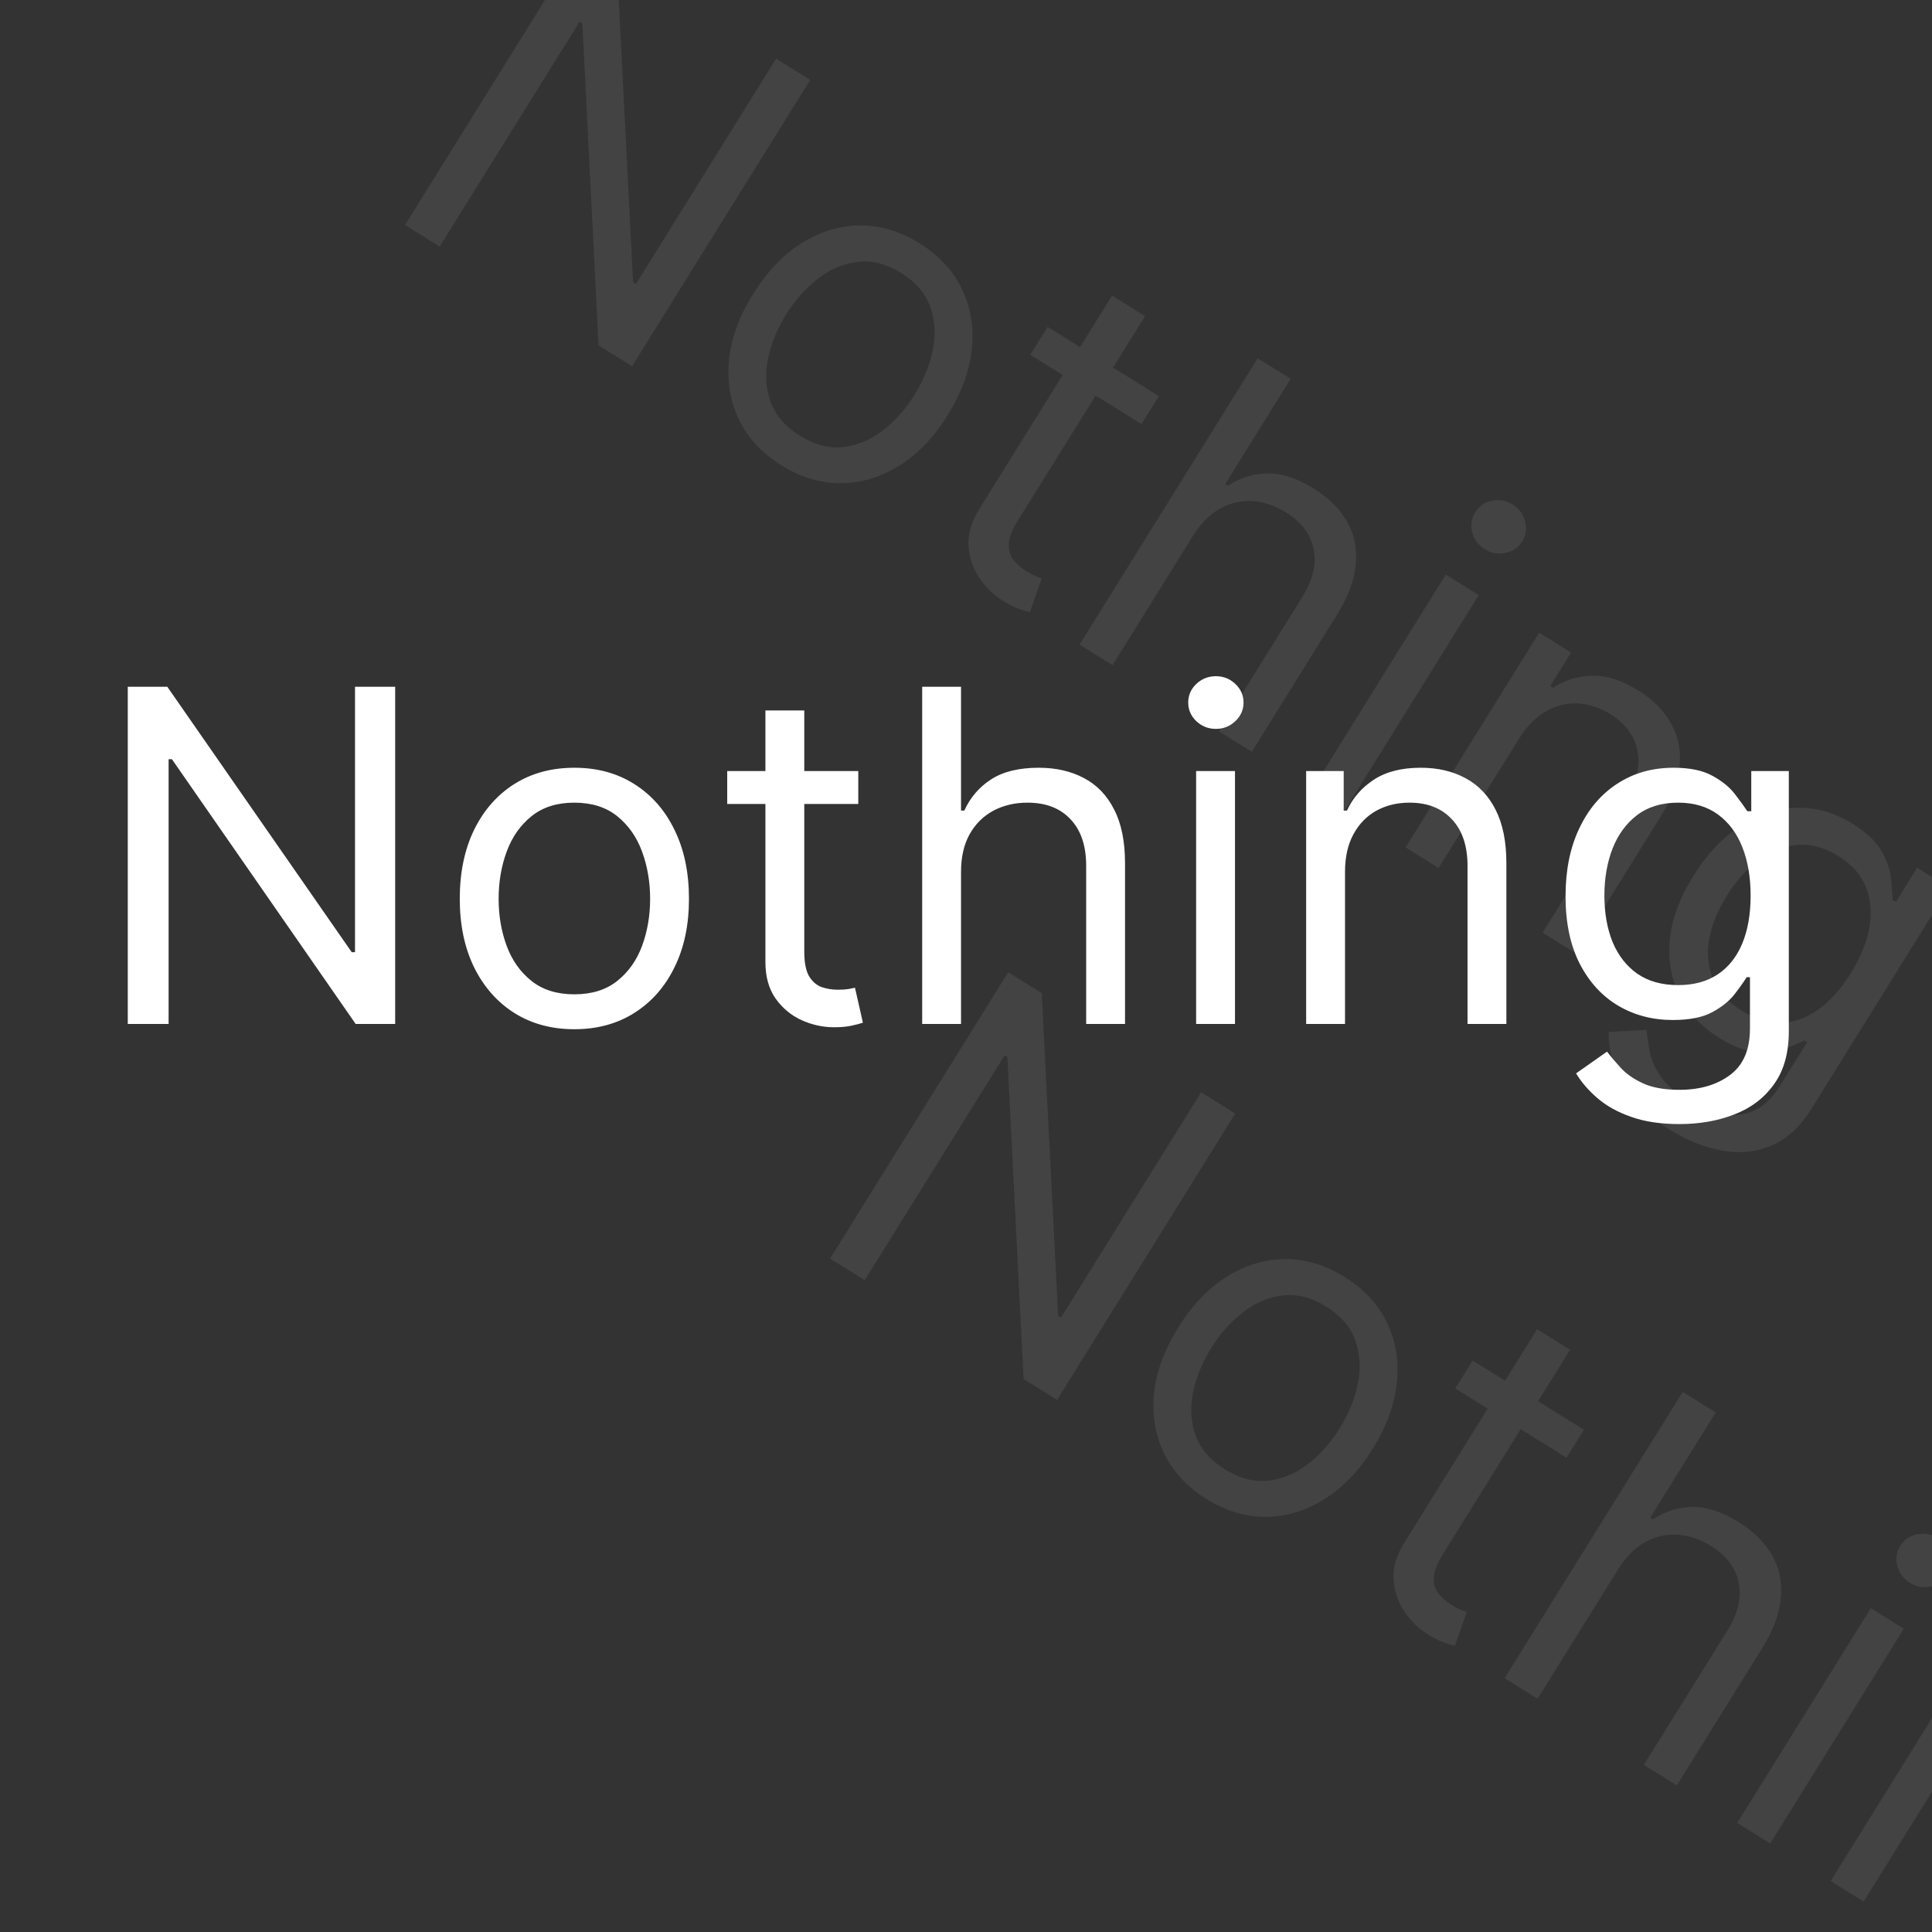 <svg width="200" height="200" viewBox="0 0 200 200" fill="none" xmlns="http://www.w3.org/2000/svg">
<rect x="0" y="0" width="200" height="200" fill="#333333" stroke="none"/>
<g clip-path="url(#clip0_5_11)">
<path d="M40.909 71.091V106H36.818L17.796 78.591H17.454V106H13.227V71.091H17.318L36.409 98.568H36.75V71.091H40.909ZM59.459 106.545C57.095 106.545 55.021 105.983 53.237 104.858C51.465 103.733 50.078 102.159 49.078 100.136C48.09 98.114 47.595 95.75 47.595 93.046C47.595 90.318 48.09 87.938 49.078 85.903C50.078 83.869 51.465 82.29 53.237 81.165C55.021 80.04 57.095 79.477 59.459 79.477C61.822 79.477 63.891 80.04 65.663 81.165C67.447 82.29 68.834 83.869 69.822 85.903C70.822 87.938 71.322 90.318 71.322 93.046C71.322 95.75 70.822 98.114 69.822 100.136C68.834 102.159 67.447 103.733 65.663 104.858C63.891 105.983 61.822 106.545 59.459 106.545ZM59.459 102.932C61.254 102.932 62.731 102.472 63.891 101.551C65.05 100.631 65.908 99.421 66.465 97.921C67.021 96.421 67.3 94.796 67.3 93.046C67.3 91.296 67.021 89.665 66.465 88.153C65.908 86.642 65.05 85.421 63.891 84.489C62.731 83.557 61.254 83.091 59.459 83.091C57.663 83.091 56.186 83.557 55.027 84.489C53.868 85.421 53.01 86.642 52.453 88.153C51.896 89.665 51.618 91.296 51.618 93.046C51.618 94.796 51.896 96.421 52.453 97.921C53.01 99.421 53.868 100.631 55.027 101.551C56.186 102.472 57.663 102.932 59.459 102.932ZM88.849 79.818V83.227H75.281V79.818H88.849ZM79.236 73.546H83.258V98.5C83.258 99.636 83.423 100.489 83.753 101.057C84.094 101.614 84.526 101.989 85.048 102.182C85.582 102.364 86.145 102.455 86.736 102.455C87.179 102.455 87.543 102.432 87.827 102.386C88.111 102.33 88.338 102.284 88.508 102.25L89.327 105.864C89.054 105.966 88.673 106.068 88.185 106.17C87.696 106.284 87.077 106.341 86.327 106.341C85.19 106.341 84.077 106.097 82.986 105.608C81.906 105.119 81.008 104.375 80.293 103.375C79.588 102.375 79.236 101.114 79.236 99.591V73.546ZM99.486 90.25V106H95.463V71.091H99.486V83.909H99.827C100.44 82.557 101.361 81.483 102.588 80.688C103.827 79.881 105.474 79.477 107.531 79.477C109.315 79.477 110.878 79.835 112.219 80.551C113.56 81.256 114.599 82.341 115.338 83.807C116.088 85.261 116.463 87.114 116.463 89.364V106H112.44V89.636C112.44 87.557 111.901 85.949 110.821 84.812C109.753 83.665 108.27 83.091 106.372 83.091C105.054 83.091 103.872 83.369 102.827 83.926C101.793 84.483 100.974 85.296 100.372 86.364C99.781 87.432 99.486 88.727 99.486 90.25ZM123.822 106V79.818H127.845V106H123.822ZM125.868 75.454C125.084 75.454 124.408 75.188 123.839 74.653C123.283 74.119 123.004 73.477 123.004 72.727C123.004 71.977 123.283 71.335 123.839 70.801C124.408 70.267 125.084 70 125.868 70C126.652 70 127.322 70.267 127.879 70.801C128.447 71.335 128.732 71.977 128.732 72.727C128.732 73.477 128.447 74.119 127.879 74.653C127.322 75.188 126.652 75.454 125.868 75.454ZM139.236 90.25V106H135.213V79.818H139.099V83.909H139.44C140.054 82.579 140.986 81.511 142.236 80.704C143.486 79.886 145.099 79.477 147.077 79.477C148.849 79.477 150.401 79.841 151.73 80.568C153.06 81.284 154.094 82.375 154.832 83.841C155.571 85.296 155.94 87.136 155.94 89.364V106H151.918V89.636C151.918 87.579 151.384 85.977 150.315 84.829C149.247 83.671 147.781 83.091 145.918 83.091C144.634 83.091 143.486 83.369 142.474 83.926C141.474 84.483 140.685 85.296 140.105 86.364C139.526 87.432 139.236 88.727 139.236 90.25ZM173.859 116.364C171.916 116.364 170.246 116.114 168.848 115.614C167.45 115.125 166.286 114.477 165.354 113.67C164.433 112.875 163.7 112.023 163.155 111.114L166.359 108.864C166.723 109.341 167.183 109.886 167.74 110.5C168.297 111.125 169.058 111.665 170.024 112.119C171.001 112.585 172.28 112.818 173.859 112.818C175.973 112.818 177.717 112.307 179.092 111.284C180.467 110.261 181.155 108.659 181.155 106.477V101.159H180.814C180.518 101.636 180.098 102.227 179.553 102.932C179.018 103.625 178.246 104.244 177.234 104.79C176.234 105.324 174.882 105.591 173.178 105.591C171.064 105.591 169.166 105.091 167.484 104.091C165.814 103.091 164.49 101.636 163.513 99.727C162.547 97.818 162.064 95.5 162.064 92.773C162.064 90.091 162.536 87.756 163.479 85.767C164.422 83.767 165.734 82.222 167.416 81.131C169.098 80.028 171.041 79.477 173.246 79.477C174.95 79.477 176.303 79.761 177.303 80.329C178.314 80.886 179.087 81.523 179.621 82.239C180.166 82.943 180.587 83.523 180.882 83.977H181.291V79.818H185.178V106.75C185.178 109 184.666 110.83 183.643 112.239C182.632 113.659 181.268 114.699 179.553 115.358C177.848 116.028 175.95 116.364 173.859 116.364ZM173.723 101.977C175.337 101.977 176.7 101.608 177.814 100.869C178.928 100.131 179.774 99.068 180.354 97.682C180.933 96.296 181.223 94.636 181.223 92.704C181.223 90.818 180.939 89.153 180.371 87.71C179.803 86.267 178.962 85.136 177.848 84.318C176.734 83.5 175.359 83.091 173.723 83.091C172.018 83.091 170.598 83.523 169.462 84.386C168.337 85.25 167.49 86.409 166.922 87.864C166.365 89.318 166.087 90.932 166.087 92.704C166.087 94.523 166.371 96.131 166.939 97.528C167.518 98.915 168.371 100.006 169.496 100.801C170.632 101.585 172.041 101.977 173.723 101.977Z" fill="white"/>
<path opacity="0.08" d="M83.872 8.272L65.433 37.914L61.959 35.753L60.285 2.432L59.995 2.252L45.517 25.525L41.928 23.292L60.367 -6.35L63.841 -4.189L65.537 29.227L65.827 29.407L80.341 6.075L83.872 8.272ZM80.896 48.175C78.889 46.927 77.425 45.354 76.504 43.456C75.593 41.565 75.247 39.496 75.467 37.25C75.696 35.01 76.524 32.742 77.953 30.446C79.394 28.13 81.071 26.37 82.985 25.165C84.908 23.966 86.92 23.357 89.019 23.338C91.128 23.325 93.186 23.943 95.193 25.191C97.2 26.44 98.659 28.01 99.57 29.902C100.491 31.799 100.834 33.873 100.599 36.122C100.374 38.377 99.541 40.663 98.1 42.979C96.671 45.275 94.998 47.018 93.081 48.208C91.173 49.403 89.165 50.007 87.055 50.02C84.956 50.039 82.903 49.424 80.896 48.175ZM82.804 45.107C84.329 46.055 85.826 46.445 87.297 46.276C88.767 46.106 90.135 45.532 91.4 44.552C92.665 43.573 93.76 42.34 94.684 40.854C95.609 39.368 96.234 37.836 96.559 36.259C96.885 34.681 96.801 33.191 96.309 31.788C95.817 30.384 94.809 29.208 93.285 28.26C91.76 27.311 90.26 26.927 88.783 27.106C87.307 27.285 85.933 27.869 84.662 28.858C83.391 29.847 82.293 31.085 81.369 32.571C80.444 34.057 79.822 35.583 79.503 37.151C79.183 38.719 79.273 40.2 79.771 41.594C80.269 42.987 81.28 44.158 82.804 45.107ZM119.969 41.005L118.169 43.9L106.648 36.733L108.448 33.839L119.969 41.005ZM115.12 30.601L118.535 32.726L105.354 53.915C104.754 54.88 104.443 55.691 104.423 56.347C104.418 57 104.587 57.547 104.929 57.987C105.286 58.423 105.716 58.798 106.218 59.11C106.594 59.344 106.915 59.517 107.18 59.628C107.451 59.73 107.668 59.811 107.831 59.872L106.617 63.373C106.331 63.316 105.954 63.202 105.485 63.03C105.01 62.869 104.454 62.59 103.818 62.194C102.853 61.593 102.036 60.798 101.368 59.806C100.709 58.821 100.34 57.715 100.261 56.488C100.19 55.267 100.558 54.01 101.362 52.717L115.12 30.601ZM123.49 55.481L115.171 68.855L111.755 66.73L130.195 37.088L133.611 39.213L126.84 50.097L127.129 50.277C128.365 49.453 129.713 49.028 131.176 49C132.654 48.97 134.266 49.497 136.012 50.584C137.527 51.526 138.665 52.656 139.425 53.972C140.192 55.278 140.501 56.749 140.354 58.384C140.223 60.015 139.563 61.786 138.374 63.696L129.587 77.823L126.171 75.698L134.814 61.803C135.913 60.037 136.304 58.387 135.988 56.852C135.687 55.313 134.731 54.042 133.119 53.04C132 52.344 130.849 51.956 129.668 51.877C128.495 51.803 127.372 52.061 126.296 52.65C125.23 53.245 124.295 54.188 123.49 55.481ZM135.836 81.71L149.665 59.479L153.081 61.603L139.251 83.835L135.836 81.71ZM153.707 56.854C153.041 56.44 152.608 55.856 152.408 55.102C152.217 54.355 152.32 53.662 152.716 53.025C153.112 52.389 153.688 51.99 154.443 51.831C155.207 51.678 155.922 51.808 156.588 52.222C157.254 52.636 157.682 53.217 157.873 53.965C158.073 54.719 157.975 55.414 157.579 56.051C157.183 56.688 156.603 57.083 155.838 57.236C155.083 57.395 154.373 57.268 153.707 56.854ZM157.243 76.478L148.923 89.851L145.508 87.727L159.337 65.495L162.637 67.548L160.476 71.022L160.766 71.202C161.989 70.397 163.344 69.982 164.832 69.957C166.326 69.923 167.912 70.428 169.591 71.472C171.096 72.409 172.221 73.537 172.966 74.857C173.717 76.167 174.018 77.639 173.871 79.274C173.73 80.899 173.071 82.658 171.895 84.549L163.107 98.675L159.692 96.55L168.335 82.656C169.422 80.909 169.814 79.266 169.514 77.728C169.219 76.179 168.28 74.913 166.698 73.928C165.607 73.25 164.486 72.88 163.333 72.819C162.19 72.763 161.09 73.036 160.034 73.637C158.977 74.238 158.047 75.185 157.243 76.478ZM172.848 116.94C171.198 115.913 169.912 114.819 168.989 113.656C168.061 112.503 167.414 111.338 167.049 110.16C166.687 108.999 166.515 107.888 166.532 106.828L170.442 106.61C170.498 107.207 170.601 107.914 170.75 108.729C170.892 109.554 171.254 110.414 171.834 111.31C172.417 112.222 173.38 113.095 174.721 113.929C176.516 115.046 178.267 115.533 179.975 115.391C181.683 115.249 183.113 114.251 184.265 112.399L187.074 107.883L186.785 107.703C186.282 107.952 185.613 108.232 184.777 108.542C183.958 108.848 182.975 108.966 181.828 108.895C180.696 108.82 179.407 108.333 177.96 107.433C176.165 106.316 174.818 104.889 173.918 103.152C173.028 101.42 172.672 99.486 172.851 97.349C173.039 95.217 173.853 92.994 175.294 90.678C176.71 88.401 178.344 86.667 180.196 85.477C182.053 84.277 183.984 83.658 185.988 83.62C187.998 83.572 189.939 84.131 191.811 85.295C193.259 86.195 194.257 87.151 194.806 88.162C195.37 89.169 195.69 90.117 195.766 91.007C195.857 91.894 195.908 92.608 195.918 93.15L196.266 93.366L198.463 89.834L201.763 91.887L187.537 114.755C186.348 116.666 184.948 117.949 183.335 118.605C181.726 119.277 180.019 119.44 178.214 119.093C176.412 118.762 174.624 118.044 172.848 116.94ZM180.332 104.652C181.702 105.505 183.055 105.911 184.391 105.872C185.726 105.833 187.006 105.378 188.231 104.507C189.455 103.636 190.578 102.381 191.598 100.74C192.594 99.138 193.233 97.575 193.512 96.049C193.792 94.524 193.675 93.12 193.162 91.837C192.649 90.554 191.697 89.48 190.308 88.616C188.86 87.715 187.426 87.332 186.005 87.465C184.594 87.604 183.263 88.141 182.012 89.076C180.771 90.017 179.682 91.24 178.746 92.745C177.785 94.289 177.177 95.804 176.921 97.291C176.681 98.775 176.828 100.151 177.364 101.421C177.914 102.687 178.904 103.764 180.332 104.652Z" fill="white"/>
<path opacity="0.08" d="M127.872 115.272L109.433 144.914L105.959 142.753L104.285 109.432L103.995 109.252L89.517 132.525L85.928 130.292L104.367 100.65L107.841 102.811L109.538 136.227L109.827 136.407L124.341 113.075L127.872 115.272ZM124.896 155.175C122.889 153.927 121.425 152.354 120.504 150.456C119.593 148.564 119.247 146.496 119.467 144.25C119.696 142.01 120.524 139.742 121.953 137.446C123.394 135.13 125.071 133.37 126.985 132.165C128.908 130.966 130.92 130.357 133.019 130.338C135.128 130.325 137.186 130.943 139.193 132.191C141.2 133.44 142.659 135.01 143.57 136.902C144.491 138.799 144.834 140.873 144.599 143.122C144.374 145.377 143.541 147.663 142.1 149.979C140.671 152.275 138.998 154.018 137.081 155.207C135.173 156.403 133.164 157.007 131.055 157.02C128.956 157.039 126.903 156.424 124.896 155.175ZM126.804 152.107C128.329 153.055 129.826 153.445 131.297 153.276C132.767 153.106 134.135 152.532 135.4 151.552C136.665 150.573 137.76 149.34 138.684 147.854C139.609 146.368 140.234 144.836 140.559 143.259C140.885 141.681 140.801 140.191 140.309 138.788C139.817 137.384 138.809 136.208 137.285 135.26C135.76 134.311 134.26 133.927 132.783 134.106C131.307 134.285 129.933 134.869 128.662 135.858C127.391 136.847 126.293 138.085 125.369 139.571C124.444 141.057 123.822 142.583 123.503 144.151C123.183 145.719 123.273 147.2 123.771 148.594C124.269 149.987 125.28 151.159 126.804 152.107ZM163.969 148.005L162.169 150.9L150.648 143.733L152.448 140.838L163.969 148.005ZM159.12 137.601L162.535 139.726L149.354 160.915C148.754 161.88 148.443 162.691 148.423 163.347C148.418 164 148.587 164.547 148.929 164.987C149.286 165.423 149.716 165.798 150.218 166.11C150.594 166.344 150.915 166.517 151.18 166.628C151.451 166.73 151.668 166.811 151.831 166.872L150.617 170.373C150.331 170.316 149.954 170.202 149.485 170.03C149.01 169.869 148.454 169.59 147.818 169.194C146.853 168.593 146.036 167.798 145.368 166.807C144.709 165.821 144.34 164.715 144.261 163.488C144.19 162.267 144.558 161.01 145.362 159.717L159.12 137.601ZM167.49 162.481L159.171 175.855L155.755 173.73L174.195 144.088L177.611 146.213L170.84 157.097L171.129 157.277C172.365 156.453 173.713 156.028 175.176 156C176.654 155.97 178.266 156.497 180.012 157.584C181.527 158.526 182.665 159.656 183.425 160.972C184.192 162.278 184.501 163.749 184.354 165.384C184.223 167.015 183.563 168.786 182.374 170.696L173.587 184.823L170.171 182.698L178.814 168.803C179.913 167.037 180.304 165.387 179.988 163.852C179.687 162.313 178.731 161.042 177.119 160.04C176 159.344 174.849 158.956 173.668 158.876C172.495 158.803 171.372 159.061 170.296 159.65C169.23 160.245 168.295 161.188 167.49 162.481ZM179.836 188.71L193.665 166.479L197.081 168.603L183.251 190.835L179.836 188.71ZM197.707 163.854C197.041 163.44 196.608 162.856 196.408 162.102C196.217 161.354 196.32 160.662 196.716 160.025C197.112 159.389 197.688 158.99 198.443 158.831C199.207 158.678 199.922 158.808 200.588 159.222C201.254 159.636 201.682 160.217 201.873 160.965C202.073 161.719 201.975 162.414 201.579 163.051C201.183 163.687 200.603 164.083 199.838 164.236C199.083 164.395 198.373 164.268 197.707 163.854ZM201.243 183.478L192.923 196.851L189.508 194.727L203.337 172.495L206.637 174.548L204.476 178.022L204.766 178.202C205.989 177.397 207.344 176.982 208.832 176.957C210.326 176.923 211.912 177.428 213.591 178.472C215.096 179.409 216.221 180.537 216.966 181.857C217.717 183.167 218.018 184.639 217.871 186.274C217.73 187.899 217.071 189.658 215.895 191.549L207.107 205.675L203.692 203.55L212.335 189.656C213.422 187.909 213.814 186.266 213.514 184.728C213.219 183.179 212.28 181.913 210.698 180.928C209.607 180.25 208.486 179.88 207.333 179.819C206.19 179.763 205.09 180.036 204.034 180.637C202.977 181.238 202.047 182.185 201.243 183.478ZM216.848 223.94C215.198 222.913 213.912 221.819 212.989 220.656C212.061 219.503 211.414 218.338 211.049 217.16C210.687 215.999 210.515 214.888 210.532 213.828L214.442 213.61C214.498 214.207 214.601 214.914 214.75 215.729C214.892 216.554 215.254 217.414 215.834 218.31C216.417 219.222 217.38 220.095 218.721 220.929C220.516 222.046 222.267 222.533 223.975 222.391C225.683 222.249 227.113 221.251 228.265 219.399L231.074 214.883L230.785 214.703C230.282 214.952 229.613 215.232 228.777 215.542C227.958 215.848 226.975 215.966 225.828 215.895C224.696 215.82 223.407 215.333 221.96 214.433C220.165 213.316 218.818 211.889 217.918 210.152C217.028 208.42 216.672 206.486 216.851 204.349C217.039 202.217 217.853 199.994 219.294 197.678C220.71 195.401 222.344 193.667 224.196 192.477C226.053 191.277 227.984 190.658 229.988 190.62C231.998 190.572 233.939 191.131 235.811 192.295C237.259 193.195 238.257 194.151 238.806 195.162C239.37 196.169 239.69 197.117 239.766 198.007C239.857 198.894 239.908 199.608 239.918 200.15L240.266 200.366L242.463 196.834L245.763 198.887L231.537 221.755C230.348 223.666 228.948 224.949 227.335 225.605C225.726 226.277 224.019 226.44 222.214 226.093C220.412 225.762 218.624 225.044 216.848 223.94ZM224.332 211.652C225.702 212.505 227.055 212.911 228.391 212.872C229.726 212.833 231.006 212.378 232.231 211.507C233.455 210.636 234.578 209.381 235.598 207.74C236.594 206.139 237.233 204.575 237.512 203.049C237.792 201.524 237.675 200.12 237.162 198.837C236.649 197.554 235.697 196.48 234.308 195.616C232.86 194.715 231.426 194.332 230.005 194.465C228.594 194.604 227.263 195.141 226.012 196.076C224.771 197.017 223.682 198.24 222.746 199.745C221.785 201.289 221.177 202.804 220.921 204.291C220.681 205.775 220.828 207.151 221.364 208.421C221.914 209.687 222.904 210.764 224.332 211.652Z" fill="white"/>
</g>
<defs>
<clipPath id="clip0_5_11">
<rect width="200" height="200" fill="white"/>
</clipPath>
</defs>
</svg>
